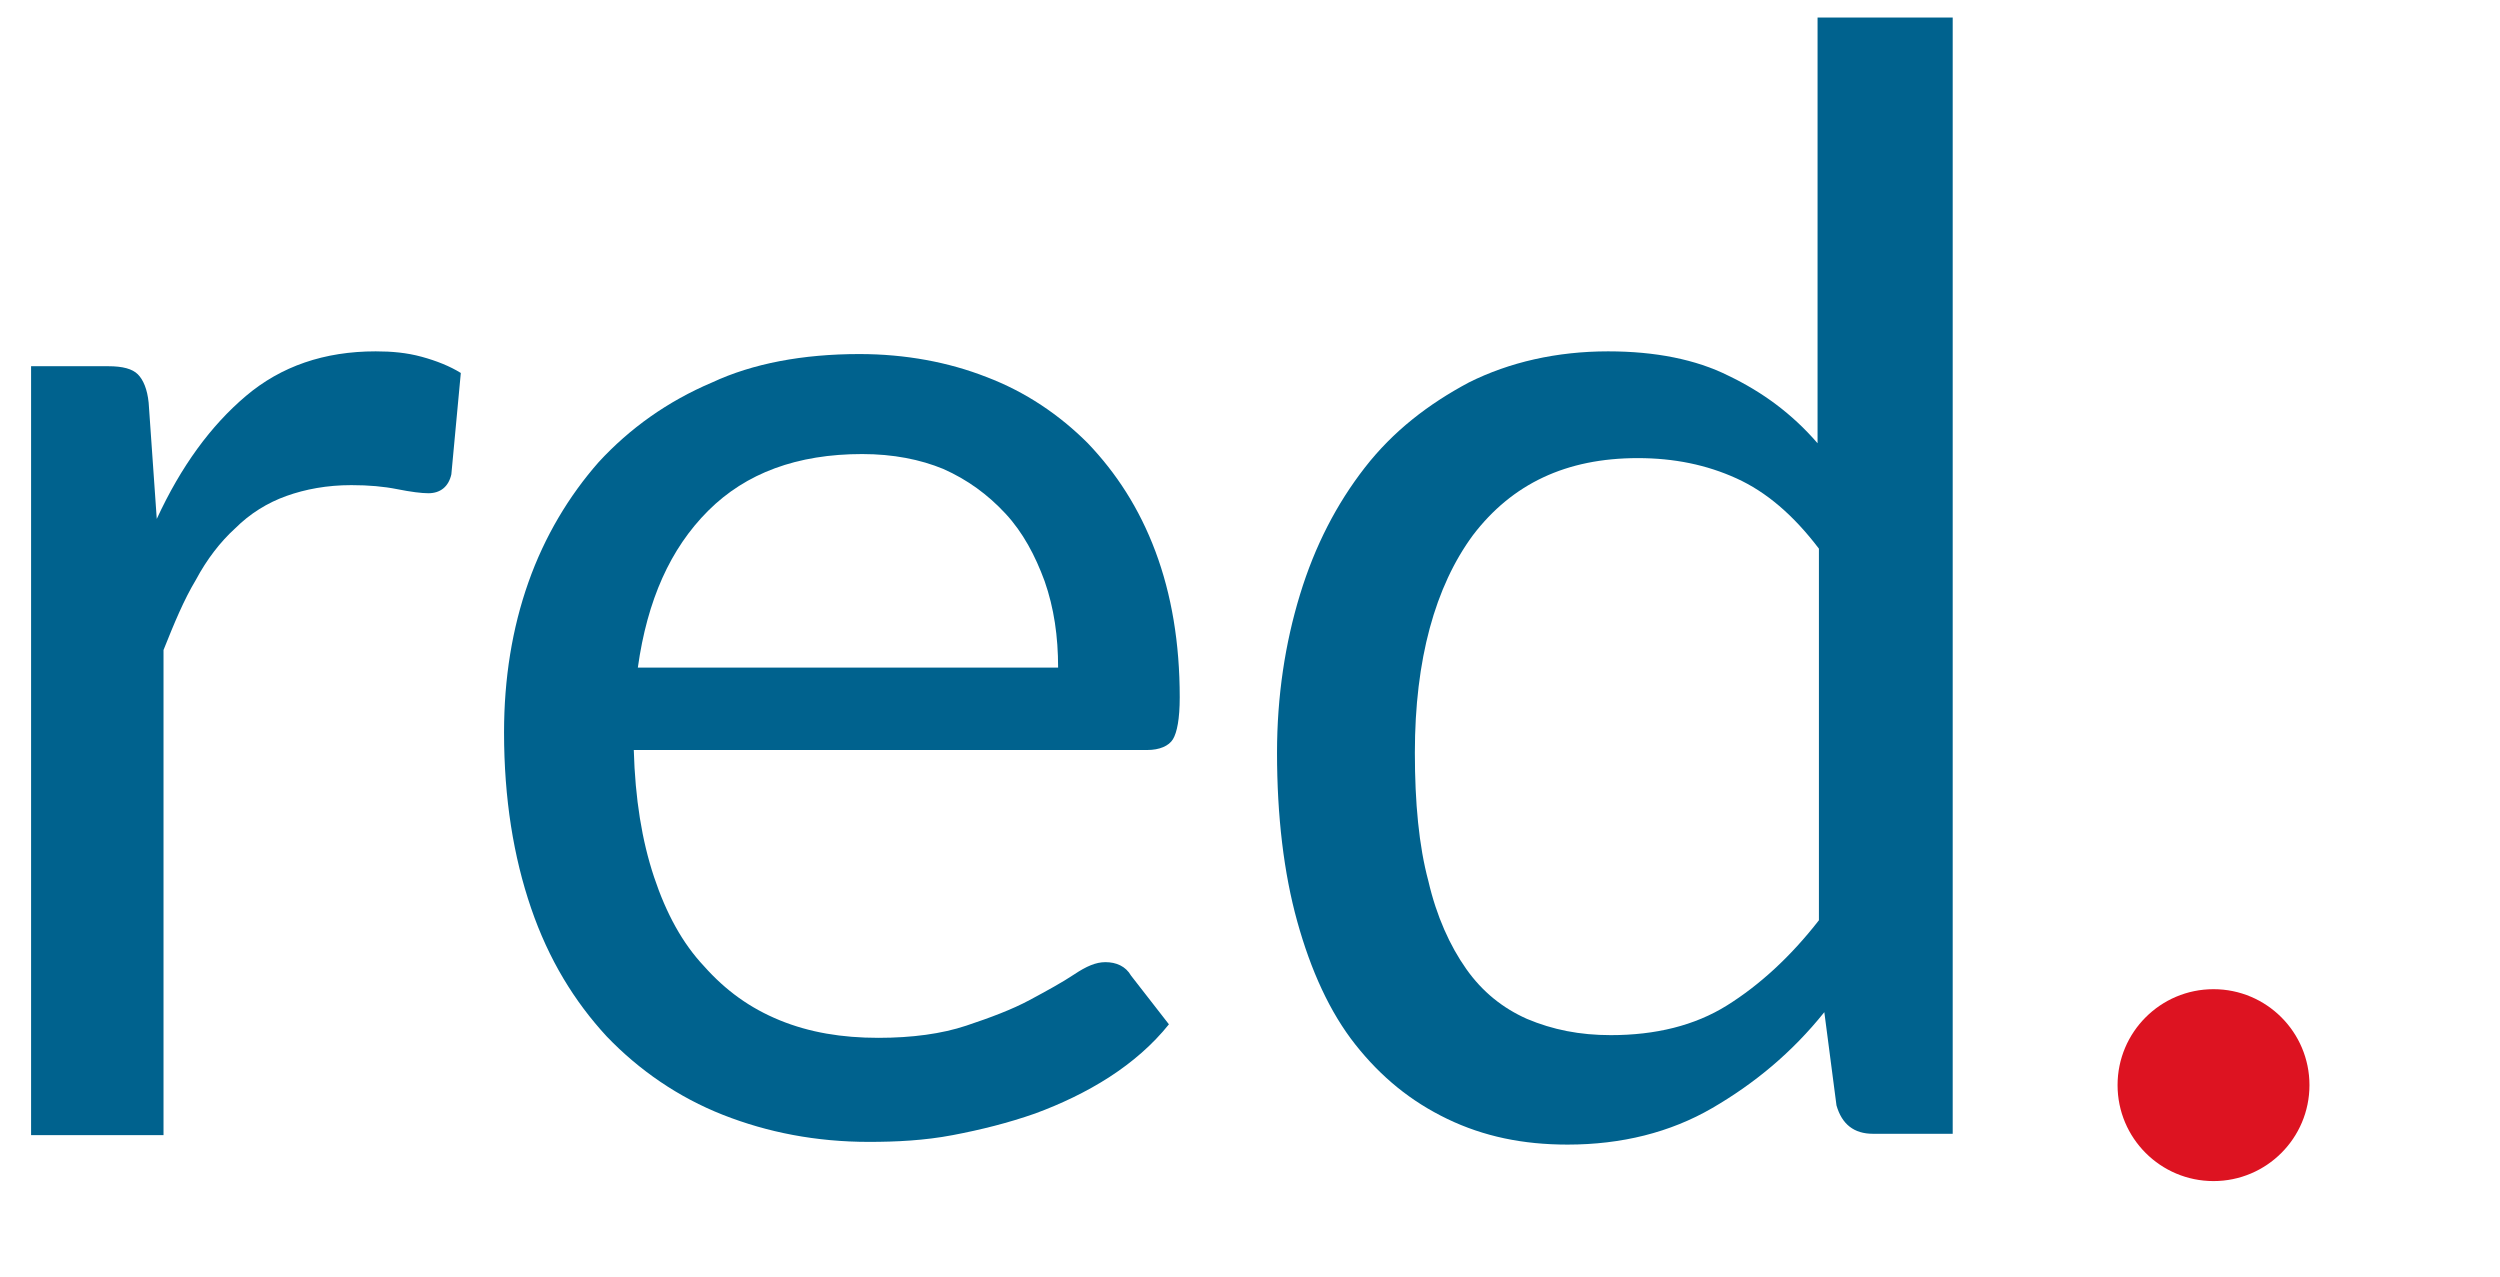 <?xml version="1.0" encoding="utf-8"?>
<!-- Generator: Adobe Illustrator 21.1.0, SVG Export Plug-In . SVG Version: 6.00 Build 0)  -->
<svg version="1.1" id="Ebene_1" xmlns="http://www.w3.org/2000/svg" xmlns:xlink="http://www.w3.org/1999/xlink" x="0px" y="0px"
	 viewBox="0 0 185 94.5" style="enable-background:new 0 0 185 94.5;" xml:space="preserve">
<style type="text/css">
	.st0{fill:#00628E;}
	.st1{fill:#DD1321;}
</style>
<g>
	<g>
		<path class="st0" d="M2.3,83.9V27.1H8c1.1,0,1.8,0.2,2.2,0.6c0.4,0.4,0.7,1.1,0.8,2.1l0.6,8.6c1.8-3.9,4-6.9,6.6-9.1
			c2.6-2.2,5.8-3.3,9.6-3.3c1.2,0,2.3,0.1,3.4,0.4c1.1,0.3,2.1,0.7,2.9,1.2l-0.7,7.5c-0.2,0.9-0.8,1.4-1.7,1.4
			c-0.5,0-1.3-0.1-2.3-0.3c-1-0.2-2.1-0.3-3.4-0.3c-1.8,0-3.4,0.3-4.8,0.8c-1.4,0.5-2.7,1.3-3.8,2.4c-1.1,1-2.1,2.3-2.9,3.8
			c-0.9,1.5-1.6,3.2-2.4,5.2v35.9H2.3z"/>
		<path class="st0" d="M63.6,26.2c3.4,0,6.6,0.6,9.4,1.7c2.9,1.1,5.4,2.8,7.5,4.9c2.1,2.2,3.8,4.8,5,8c1.2,3.2,1.8,6.8,1.8,10.8
			c0,1.6-0.2,2.6-0.5,3.1c-0.3,0.5-1,0.8-1.9,0.8h-38c0.1,3.6,0.6,6.7,1.5,9.4c0.9,2.7,2.1,4.9,3.7,6.6c1.6,1.8,3.4,3.1,5.6,4
			c2.2,0.9,4.6,1.3,7.3,1.3c2.5,0,4.7-0.3,6.5-0.9c1.8-0.6,3.4-1.2,4.7-1.9c1.3-0.7,2.4-1.3,3.3-1.9c0.9-0.6,1.6-0.9,2.3-0.9
			c0.8,0,1.5,0.3,1.9,1l2.8,3.6c-1.2,1.5-2.7,2.8-4.4,3.9c-1.7,1.1-3.6,2-5.5,2.7c-2,0.7-4,1.2-6.1,1.6c-2.1,0.4-4.2,0.5-6.2,0.5
			c-3.9,0-7.5-0.7-10.8-2c-3.3-1.3-6.2-3.3-8.6-5.8c-2.4-2.6-4.3-5.7-5.6-9.5c-1.3-3.8-2-8.1-2-13c0-4,0.6-7.7,1.8-11.1
			c1.2-3.4,3-6.4,5.2-8.9c2.3-2.5,5.1-4.5,8.4-5.9C55.7,26.9,59.4,26.2,63.6,26.2z M63.8,33.6c-4.8,0-8.6,1.4-11.4,4.2
			c-2.8,2.8-4.5,6.6-5.2,11.6h31.1c0-2.3-0.3-4.4-1-6.4c-0.7-1.9-1.6-3.6-2.9-5c-1.3-1.4-2.8-2.5-4.6-3.3
			C68.1,34,66.1,33.6,63.8,33.6z"/>
		<path class="st0" d="M138.6,83.9c-1.4,0-2.3-0.7-2.7-2.1l-0.9-6.9c-2.4,3-5.2,5.3-8.3,7.1c-3.1,1.8-6.7,2.7-10.7,2.7
			c-3.3,0-6.2-0.6-8.9-1.9c-2.7-1.3-4.9-3.1-6.8-5.5c-1.9-2.4-3.3-5.5-4.3-9.1c-1-3.6-1.5-7.8-1.5-12.5c0-4.2,0.6-8.1,1.7-11.7
			c1.1-3.6,2.7-6.7,4.8-9.4c2.1-2.7,4.7-4.7,7.7-6.3c3-1.5,6.5-2.3,10.3-2.3c3.5,0,6.5,0.6,8.9,1.8c2.5,1.2,4.7,2.8,6.6,5V1.3h10
			v82.6H138.6z M119.2,76.6c3.3,0,6.2-0.7,8.6-2.2c2.4-1.5,4.7-3.6,6.8-6.3V40.6c-1.9-2.5-3.9-4.2-6.1-5.2c-2.2-1-4.6-1.5-7.3-1.5
			c-5.3,0-9.3,1.9-12.2,5.7c-2.8,3.8-4.3,9.2-4.3,16.1c0,3.7,0.3,6.9,1,9.5c0.6,2.6,1.6,4.8,2.8,6.5c1.2,1.7,2.7,2.9,4.5,3.7
			C114.9,76.2,116.9,76.6,119.2,76.6z"/>
	</g>
	<circle class="st1" cx="163.8" cy="80.3" r="7.1"/>
</g>
</svg>
